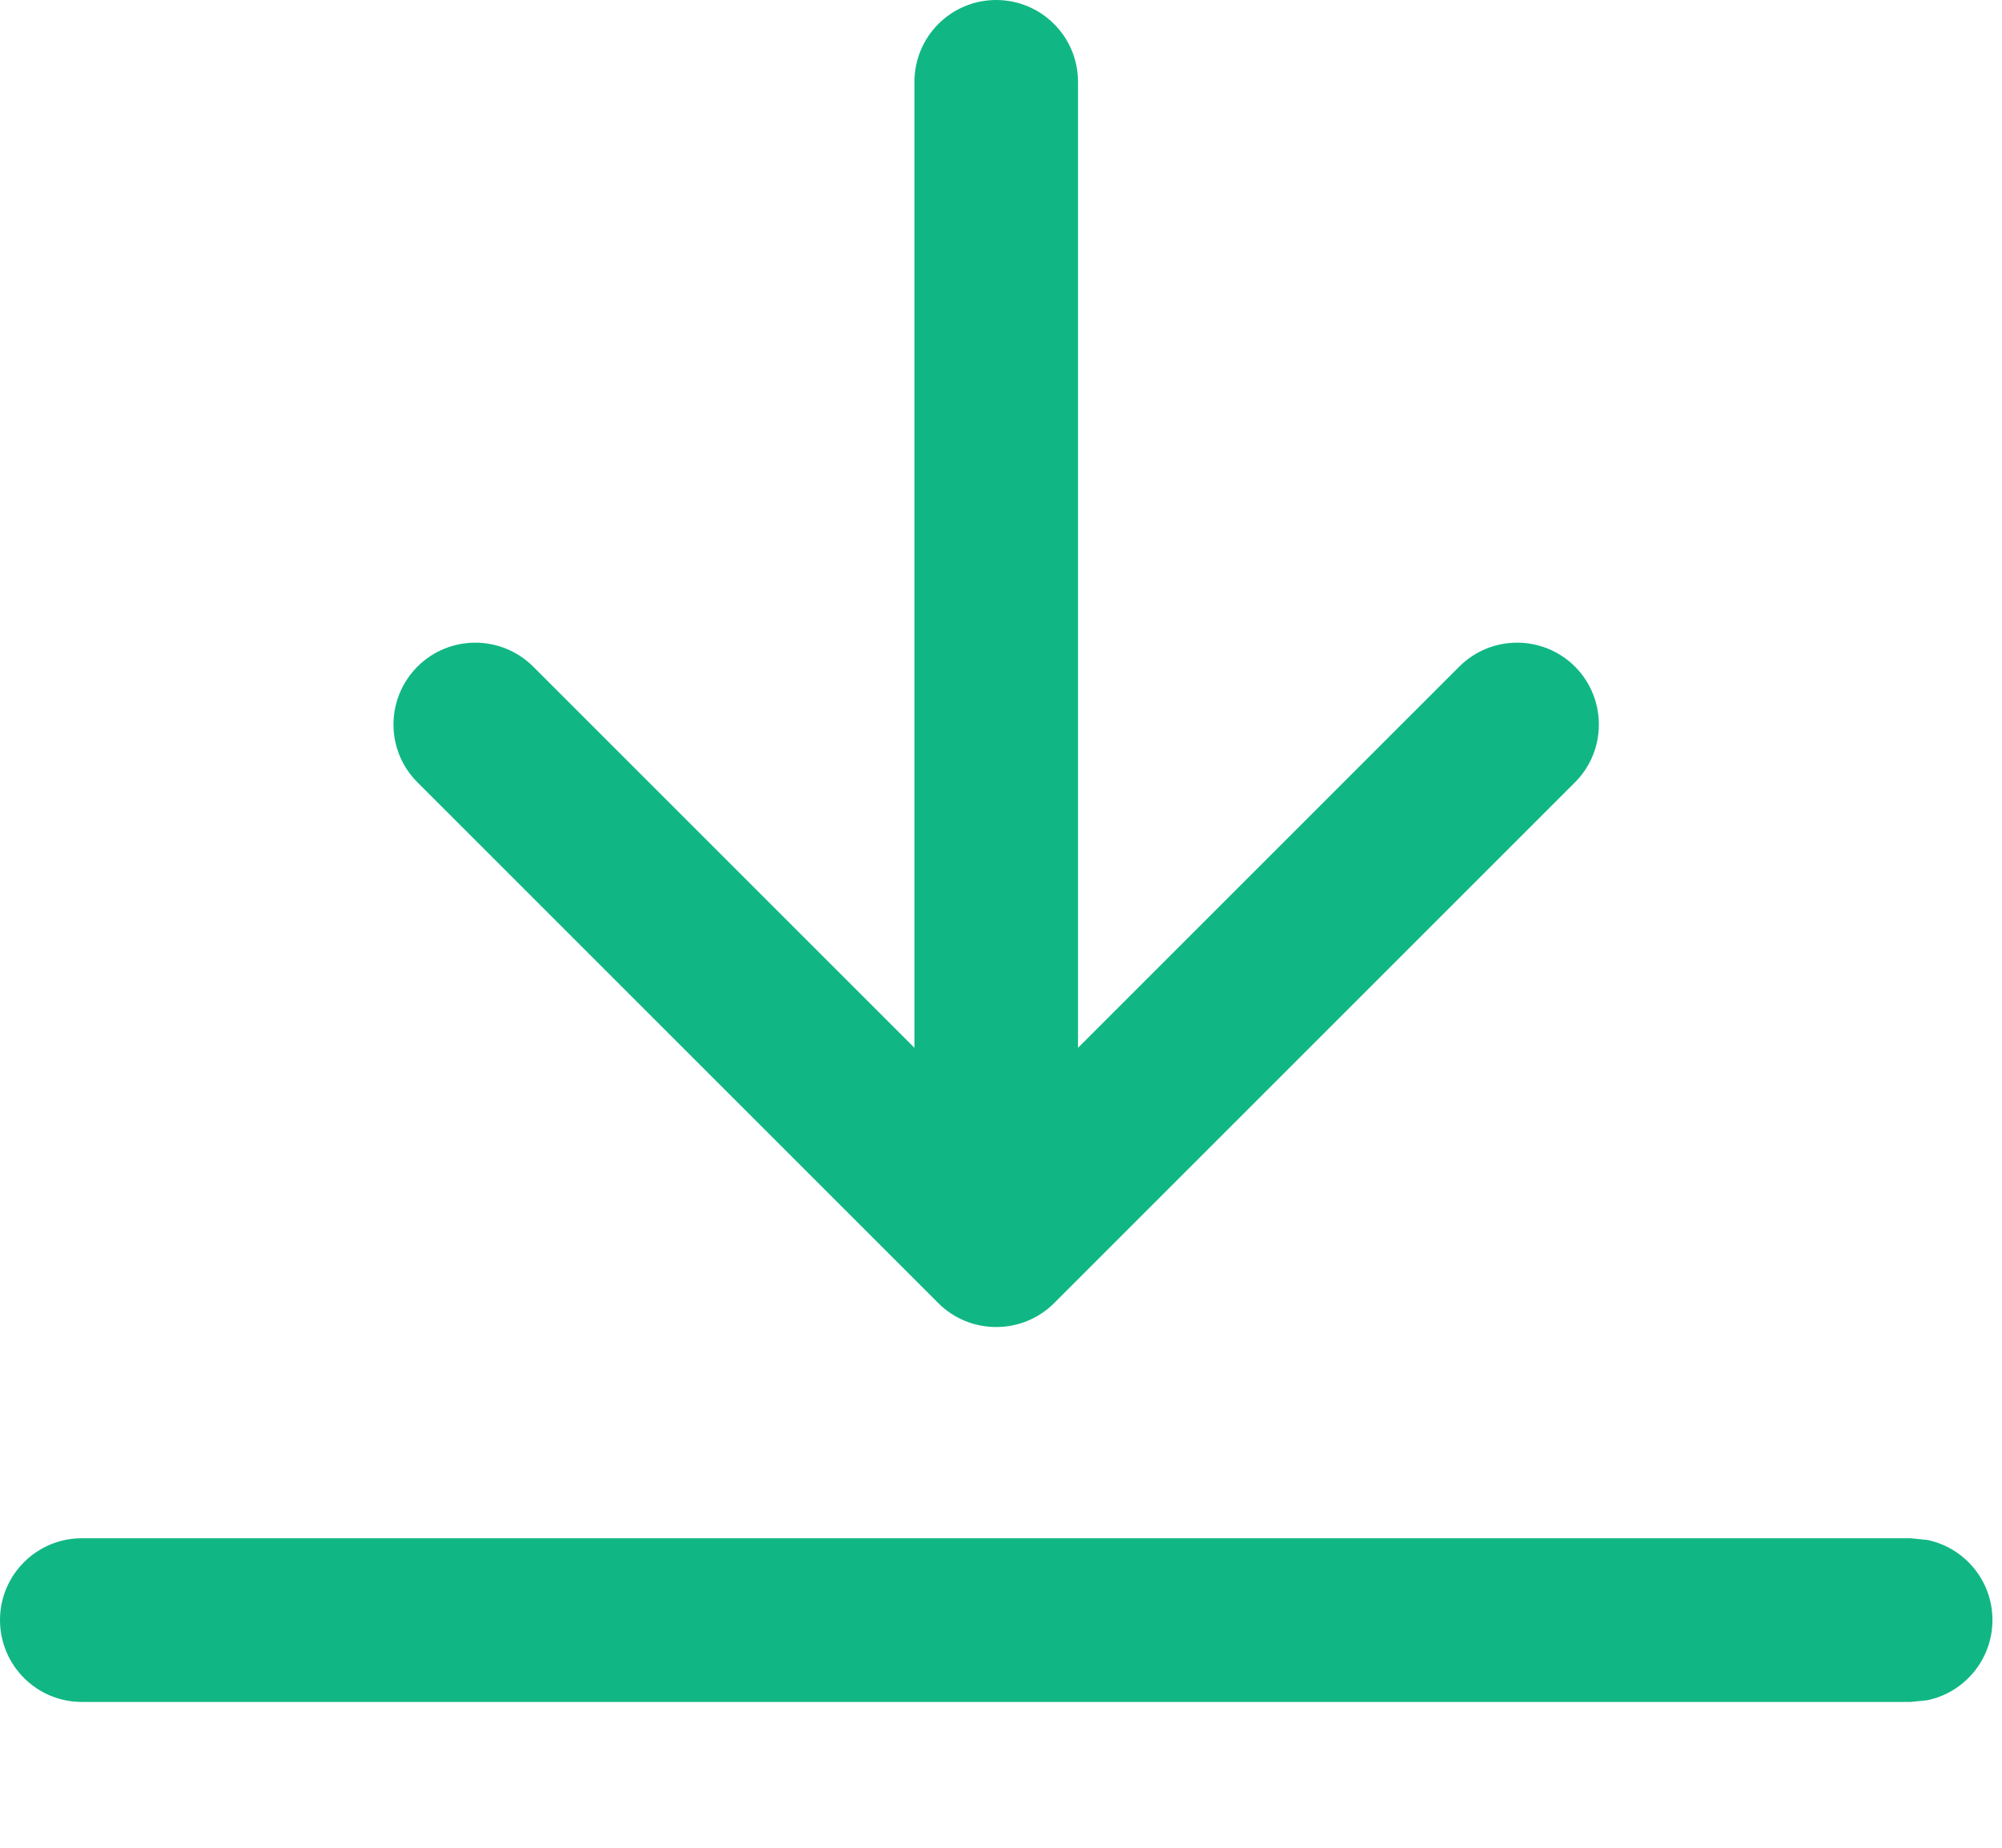 <?xml version="1.0" encoding="UTF-8"?> <svg xmlns="http://www.w3.org/2000/svg" width="13" height="12" viewBox="0 0 13 12" fill="none"><path d="M12.515 10.001C12.757 10.051 12.938 10.265 12.938 10.521C12.938 10.778 12.756 10.992 12.515 11.042L12.407 11.053H0.531C0.238 11.053 0 10.815 0 10.521C0 10.228 0.238 9.99 0.531 9.99H12.407L12.515 10.001ZM6.469 0C6.762 9.58212e-05 7 0.238 7 0.531V6.805L9.476 4.329C9.683 4.122 10.019 4.122 10.227 4.329C10.434 4.537 10.434 4.874 10.227 5.081L6.845 8.463C6.637 8.67 6.3 8.67 6.093 8.463L2.711 5.081C2.503 4.874 2.503 4.537 2.711 4.329C2.918 4.122 3.254 4.122 3.462 4.329L5.938 6.805V0.531C5.938 0.238 6.175 1.28303e-08 6.469 0Z" fill="#10B784"></path></svg> 